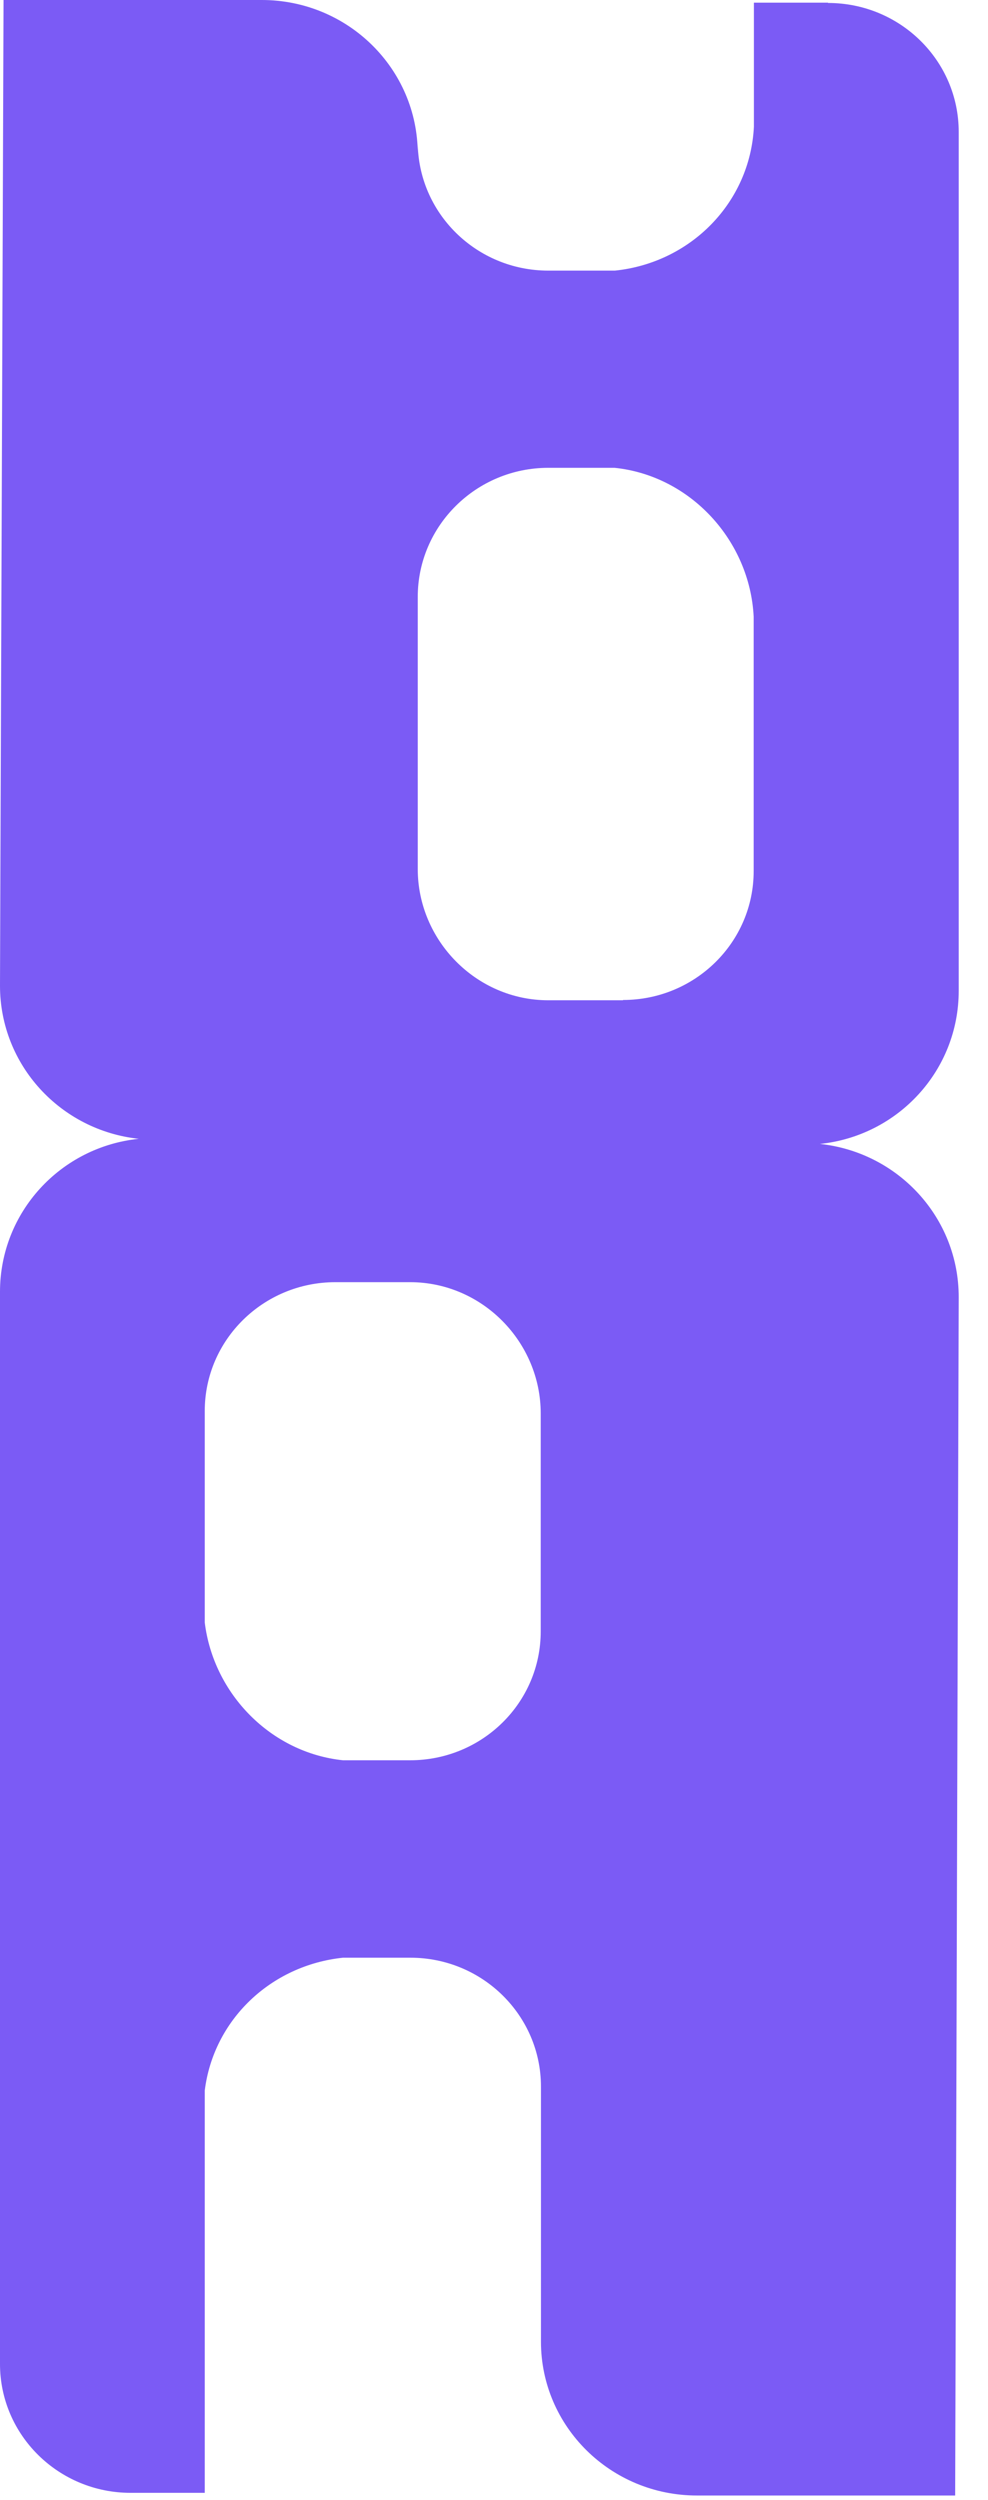 <svg width="17" height="43" viewBox="0 0 17 43" fill="none" xmlns="http://www.w3.org/2000/svg">
<path d="M14.248 0.046H12.972V2.18C12.907 3.485 11.884 4.521 10.58 4.655H9.435C8.192 4.655 7.188 3.66 7.188 2.439V2.647C7.188 1.185 5.987 0 4.504 0H0.061L0 16.956C0 18.321 1.042 19.445 2.388 19.589C1.042 19.728 0 20.852 0 22.222V40.663C0 41.889 1.009 42.88 2.247 42.88H3.523V35.961C3.674 34.744 4.659 33.805 5.902 33.675H7.061C8.304 33.675 9.308 34.67 9.308 35.892V40.279C9.308 41.741 10.509 42.926 11.992 42.926H16.435L16.496 22.31C16.496 20.945 15.454 19.82 14.108 19.677C15.454 19.538 16.496 18.413 16.496 17.044V2.268C16.496 1.041 15.487 0.051 14.248 0.051V0.046ZM5.902 30.279C4.659 30.149 3.674 29.136 3.523 27.909V24.272C3.523 23.046 4.532 22.055 5.771 22.055H7.169H7.056C8.3 22.055 9.304 23.087 9.304 24.314V28.062C9.304 29.288 8.3 30.279 7.056 30.279H5.897H5.902ZM10.72 17.206H9.322H9.435C8.192 17.206 7.188 16.174 7.188 14.947V10.269C7.188 9.042 8.196 8.047 9.435 8.047H10.575C11.879 8.182 12.902 9.297 12.968 10.607V14.984C12.968 16.211 11.959 17.201 10.72 17.201V17.206Z" fill="#7B5BF5"/>
</svg>
